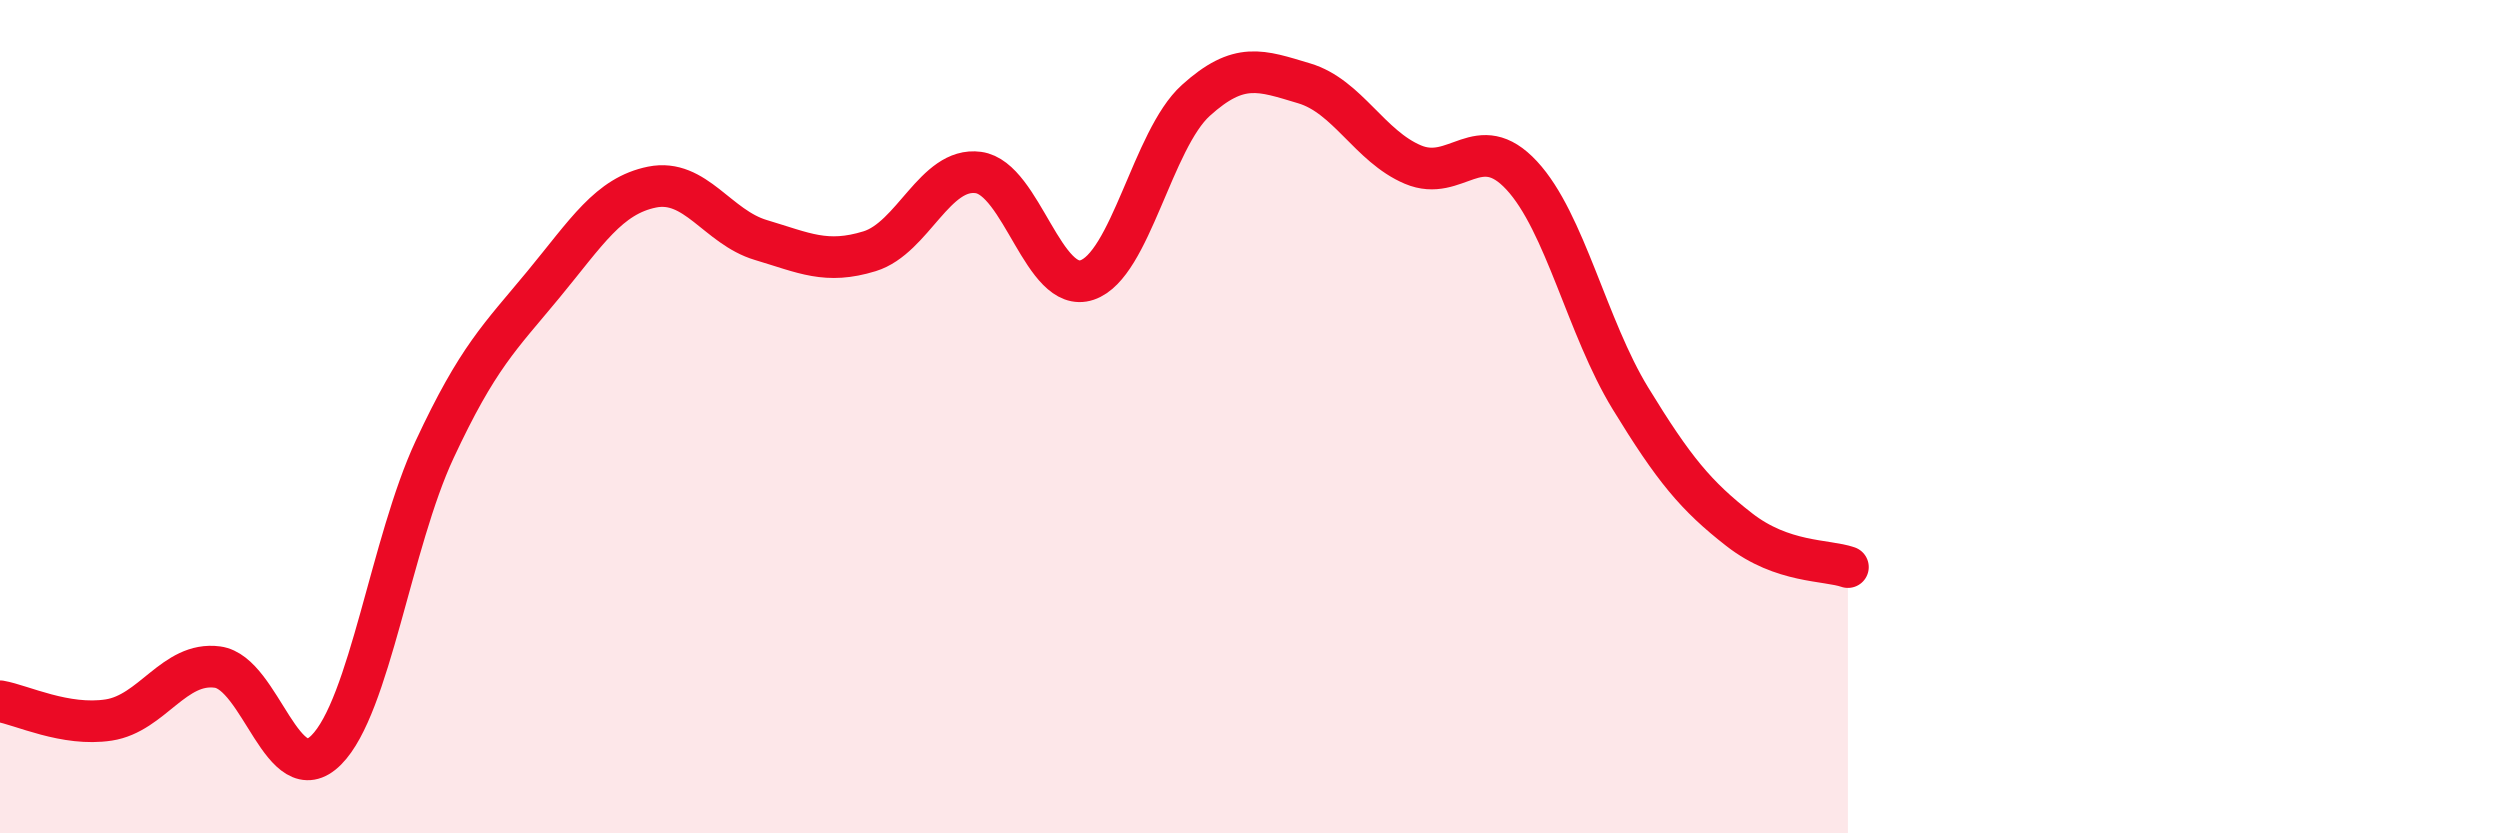 
    <svg width="60" height="20" viewBox="0 0 60 20" xmlns="http://www.w3.org/2000/svg">
      <path
        d="M 0,16.83 C 0.52,16.92 1.57,17.44 2.61,17.28 C 3.65,17.12 4.18,15.87 5.22,16.01 C 6.26,16.15 6.79,19.04 7.83,18 C 8.87,16.96 9.39,13.02 10.43,10.79 C 11.47,8.56 12,8.09 13.04,6.83 C 14.08,5.57 14.61,4.7 15.65,4.49 C 16.69,4.28 17.22,5.45 18.26,5.76 C 19.3,6.07 19.83,6.35 20.87,6.03 C 21.91,5.71 22.44,4 23.48,4.14 C 24.52,4.28 25.05,7.07 26.09,6.72 C 27.13,6.37 27.66,3.35 28.7,2.41 C 29.74,1.47 30.26,1.69 31.3,2 C 32.34,2.31 32.87,3.51 33.91,3.95 C 34.95,4.39 35.48,3.09 36.52,4.21 C 37.56,5.33 38.09,7.86 39.13,9.56 C 40.17,11.26 40.7,11.9 41.74,12.71 C 42.78,13.52 43.83,13.43 44.35,13.61L44.35 20L0 20Z"
        fill="#EB0A25"
        opacity="0.1"
        stroke-linecap="round"
        stroke-linejoin="round"
      />
      <path
        d="M 0,16.83 C 0.52,16.92 1.57,17.44 2.61,17.28 C 3.65,17.12 4.18,15.87 5.22,16.01 C 6.26,16.15 6.79,19.04 7.83,18 C 8.87,16.96 9.39,13.02 10.43,10.79 C 11.47,8.56 12,8.09 13.04,6.83 C 14.08,5.57 14.61,4.7 15.65,4.49 C 16.69,4.28 17.22,5.45 18.26,5.76 C 19.3,6.07 19.83,6.35 20.87,6.03 C 21.91,5.71 22.44,4 23.48,4.14 C 24.52,4.28 25.05,7.07 26.09,6.72 C 27.13,6.37 27.66,3.35 28.7,2.41 C 29.74,1.47 30.26,1.69 31.3,2 C 32.34,2.31 32.87,3.51 33.91,3.95 C 34.95,4.39 35.48,3.09 36.52,4.21 C 37.56,5.33 38.09,7.86 39.13,9.56 C 40.17,11.26 40.7,11.9 41.74,12.71 C 42.78,13.52 43.83,13.43 44.35,13.61"
        stroke="#EB0A25"
        stroke-width="1"
        fill="none"
        stroke-linecap="round"
        stroke-linejoin="round"
      />
    </svg>
  